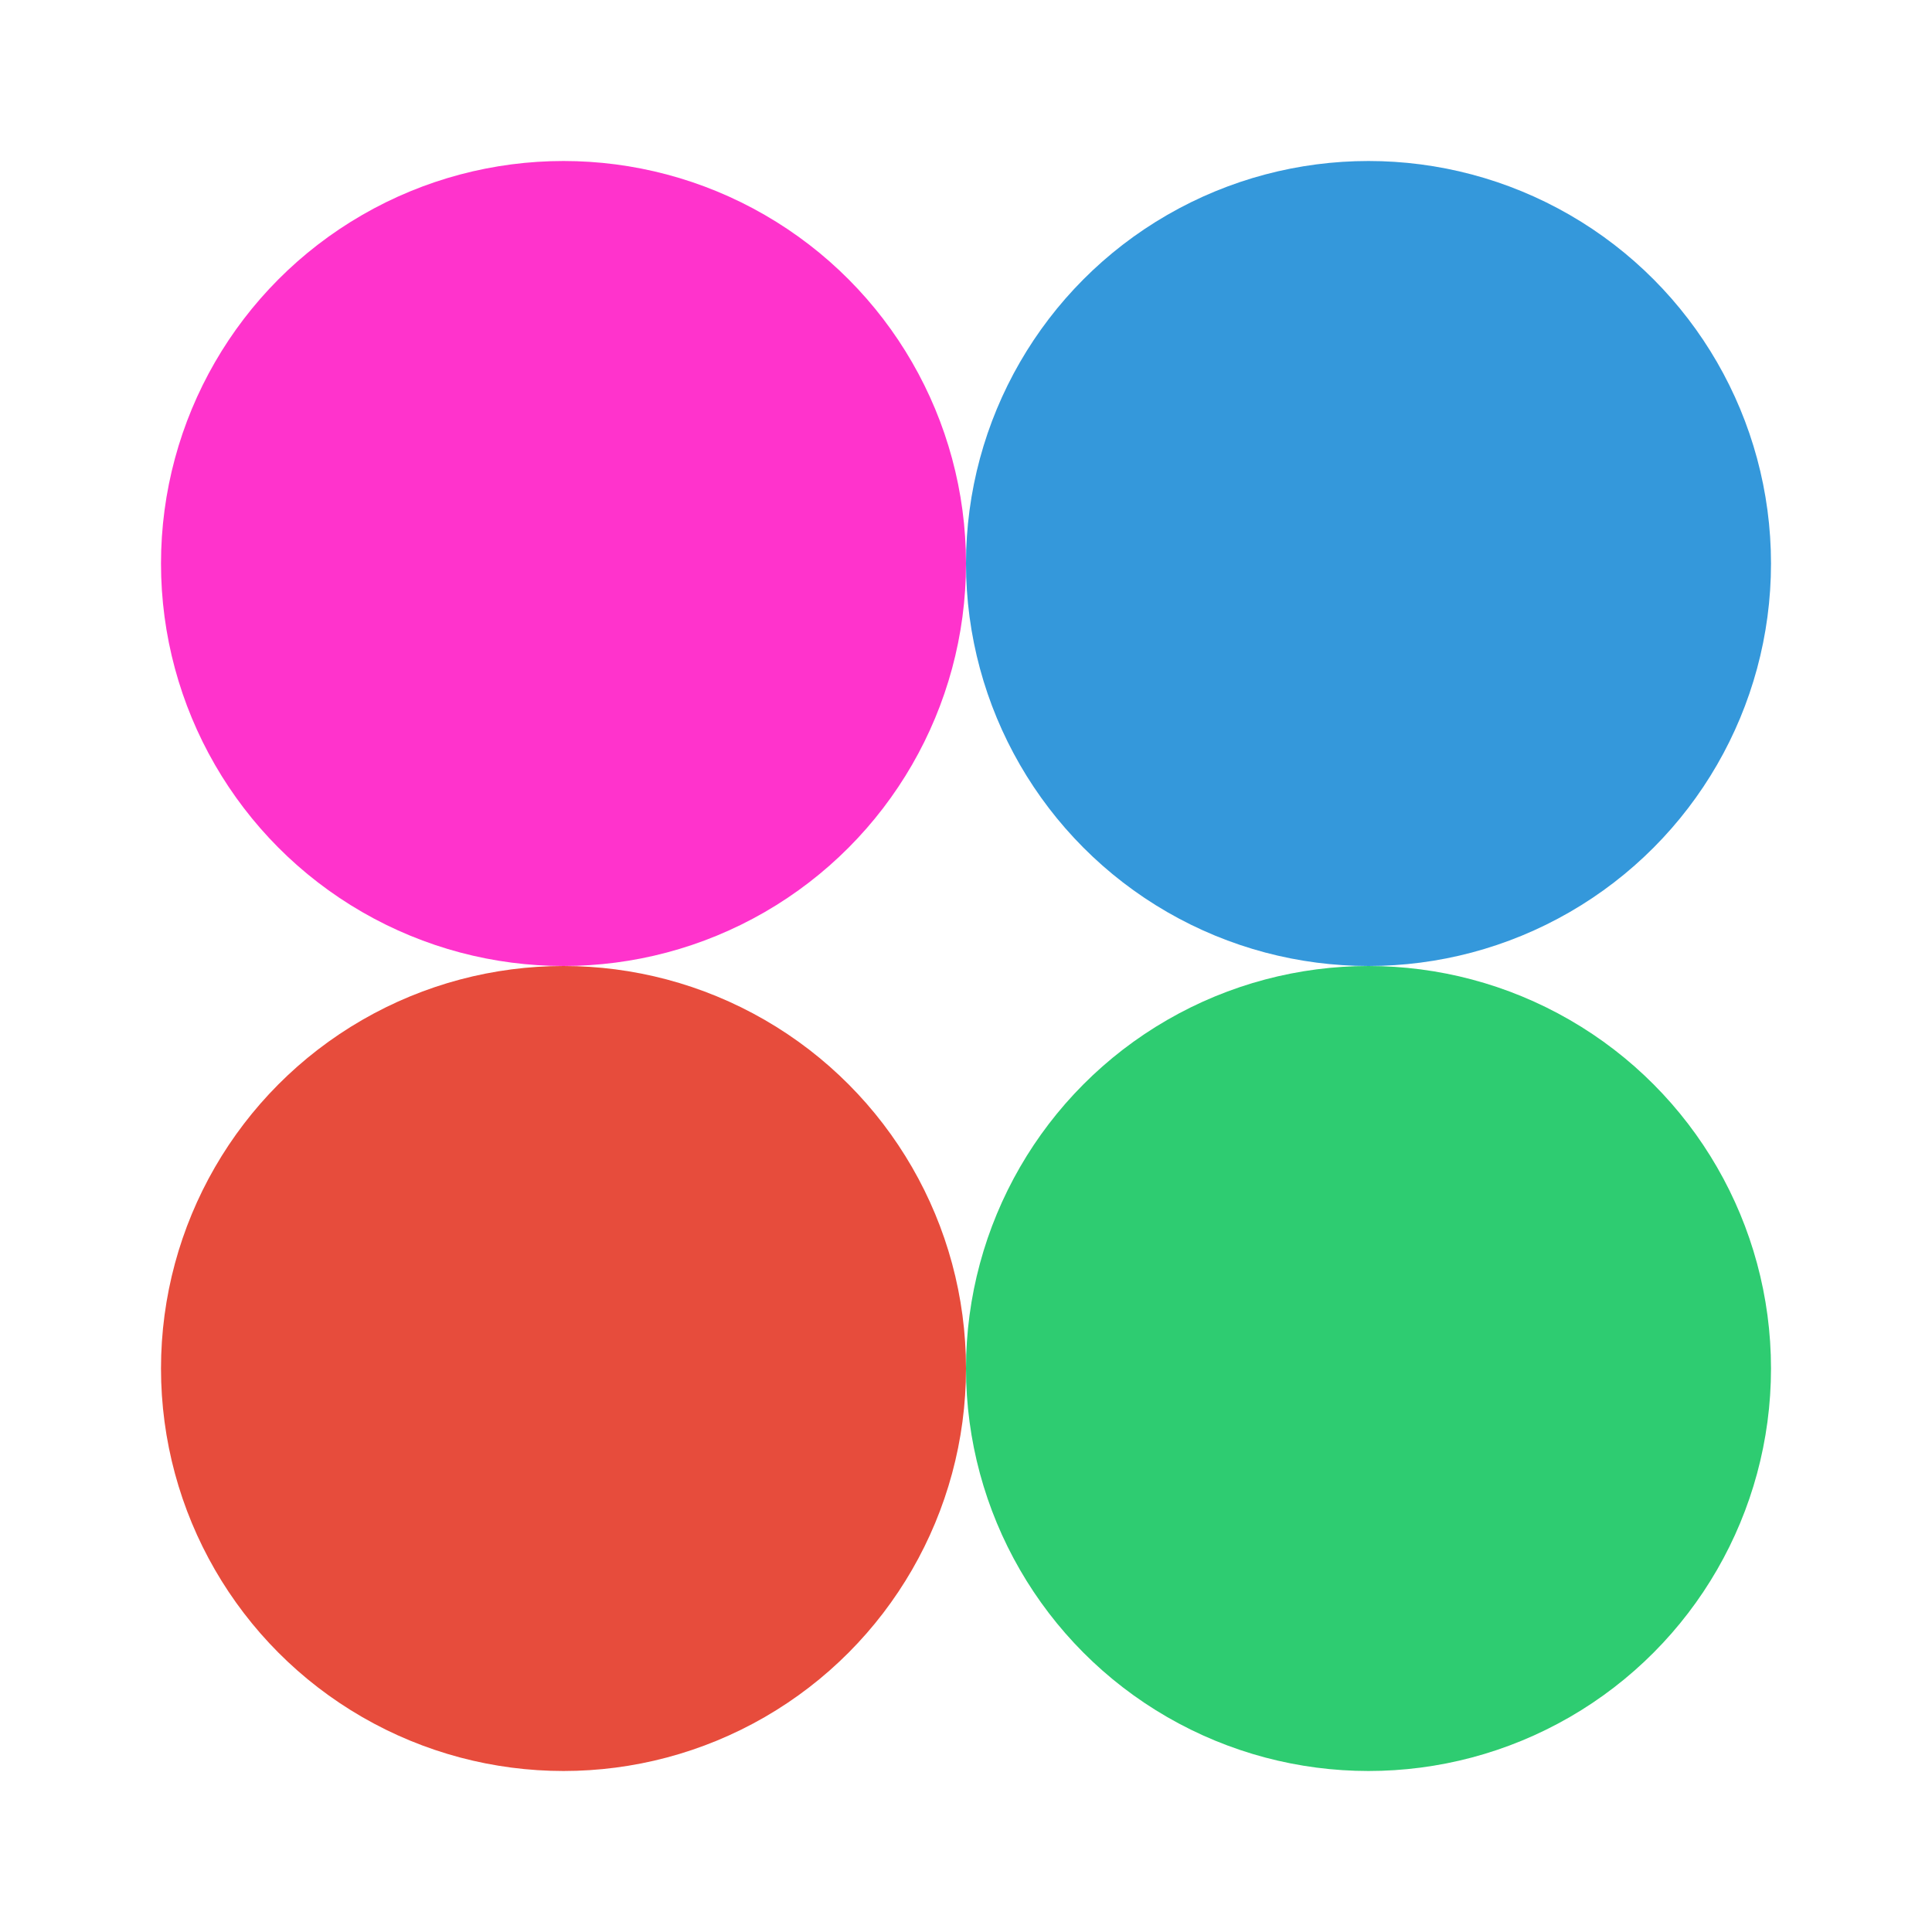 <svg xmlns="http://www.w3.org/2000/svg" viewBox="0 0 24 24" width="100%" height="100%">
  <defs>
    <linearGradient id="colorVariationGradient" x1="0%" y1="0%" x2="100%" y2="100%">
      <stop offset="0%" style="stop-color:#FF33CC"/>
      <stop offset="100%" style="stop-color:#3498db"/>
    </linearGradient>
  </defs>
  <circle cx="7" cy="7" r="5" fill="#FF33CC" />
  <circle cx="17" cy="7" r="5" fill="#3498db" />
  <circle cx="7" cy="17" r="5" fill="#e74c3c" />
  <circle cx="17" cy="17" r="5" fill="#2ecc71" />
</svg>